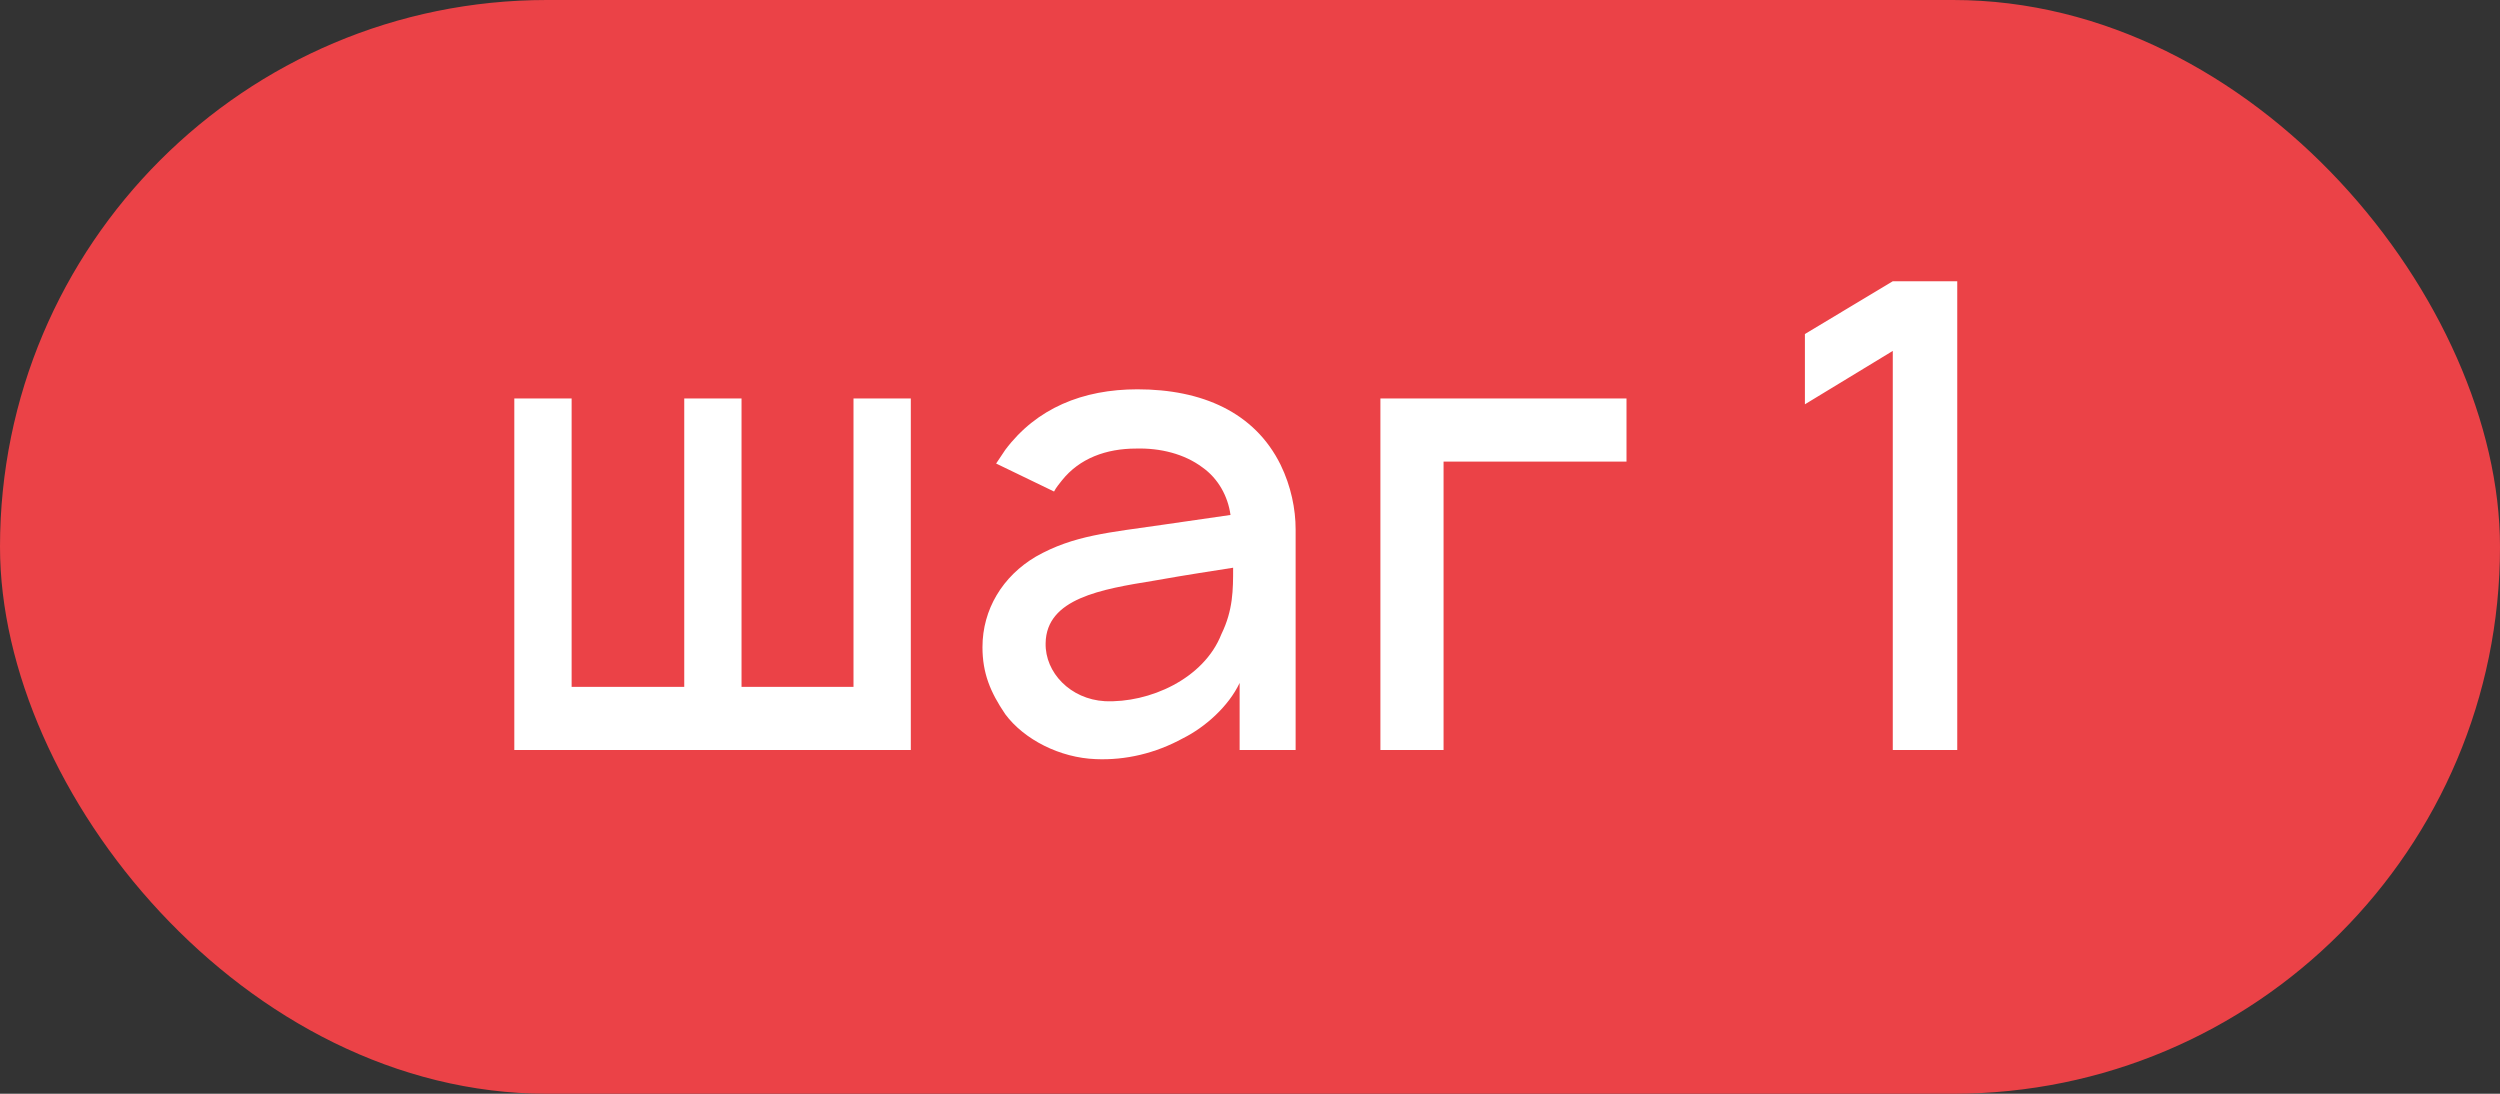 <?xml version="1.0" encoding="UTF-8"?> <svg xmlns="http://www.w3.org/2000/svg" width="80" height="35" viewBox="0 0 80 35" fill="none"><rect x="0" y="0" width="80" height="35" fill="#333333" stroke="none"/> <rect width="80" height="35" rx="17.5" fill="#EB4247"></rect> <path d="M16.458 24H29.146V12.75H27.312V21.979H23.729V12.75H21.896V21.979H18.292V12.75H16.458V24ZM33.73 15.729C33.793 15.604 33.897 15.479 33.98 15.375C34.543 14.667 35.397 14.354 36.355 14.354C37.126 14.333 37.897 14.521 38.48 14.958C38.98 15.312 39.293 15.875 39.376 16.479L37.21 16.792C35.501 17.042 34.355 17.125 33.147 17.812C32.085 18.438 31.439 19.5 31.439 20.708C31.439 21.542 31.689 22.146 32.168 22.854C32.772 23.667 33.918 24.25 35.064 24.292C36.022 24.333 36.98 24.104 37.855 23.625C38.564 23.271 39.314 22.604 39.668 21.854V24H41.46V16.938C41.46 16.292 41.314 15.562 40.98 14.875C40.147 13.188 38.46 12.458 36.397 12.458C34.647 12.458 33.168 13.062 32.168 14.396L31.876 14.833L33.73 15.729ZM39.46 18.167C39.46 18.875 39.46 19.521 39.085 20.292C38.522 21.729 36.772 22.5 35.355 22.438C34.251 22.375 33.439 21.521 33.46 20.583C33.48 19.146 35.251 18.854 36.918 18.583C38.085 18.375 38.814 18.271 39.46 18.167ZM52.048 12.75H44.173V24H46.194V14.771H52.048V12.75ZM60.569 9L57.757 10.688V12.938L60.569 11.229V24H62.632V9H60.569Z" fill="white"></path> </svg> 